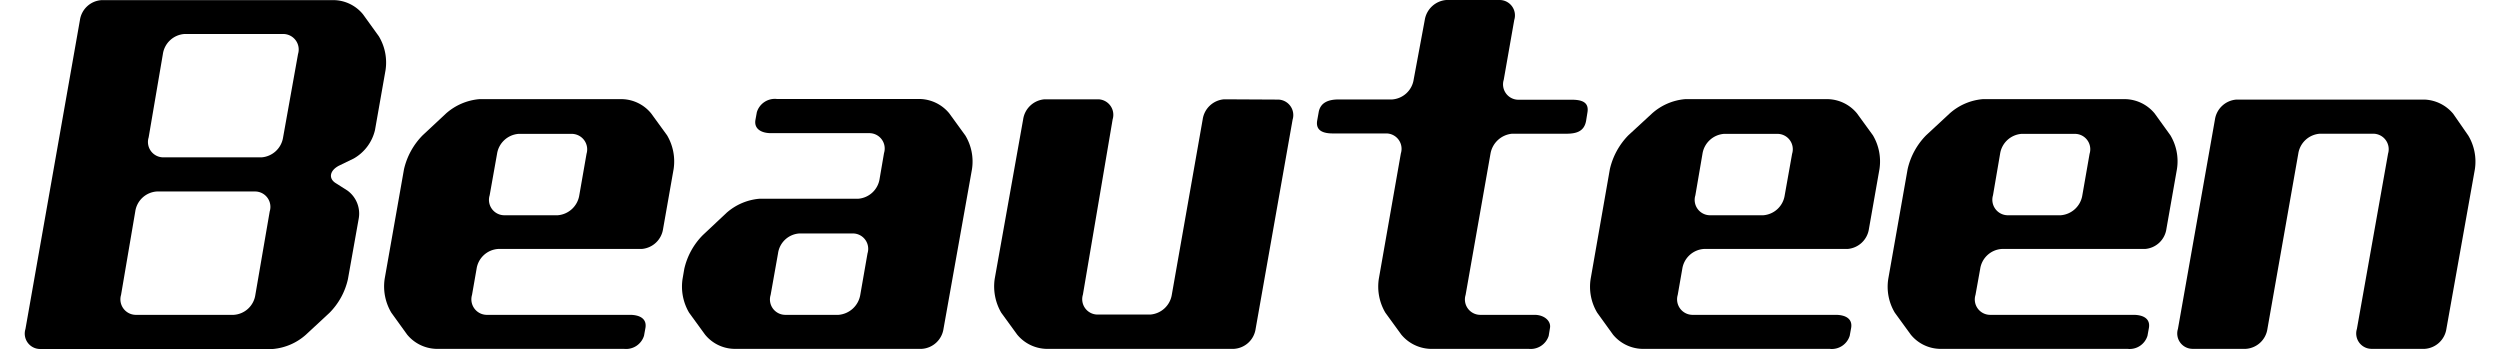 <svg xmlns="http://www.w3.org/2000/svg" viewBox="0 0 172.29 24.52" width="172" height="24"><defs><style>.cls-1{fill:#000;}</style></defs><title>logo</title><path class="cls-1" d="M556,339.37c-.69.34-.8.93-.23,1.26l.8.51a2,2,0,0,1,.78,2l-.75,4.21a4.86,4.86,0,0,1-1.3,2.38l-1.66,1.54a4,4,0,0,1-2.31,1h-16.4a1.08,1.08,0,0,1-1-1.4l3.83-21.72a1.64,1.64,0,0,1,1.51-1.4h16.39a2.71,2.71,0,0,1,2,1l1.11,1.54a3.58,3.58,0,0,1,.47,2.39l-.74,4.2a3.12,3.12,0,0,1-1.49,2Zm-2.91-7.83a1.09,1.09,0,0,0-1-1.41H545.1a1.65,1.65,0,0,0-1.51,1.41l-1,5.86a1.08,1.08,0,0,0,1,1.4h6.94a1.66,1.66,0,0,0,1.51-1.4ZM551.1,342.6a1.08,1.08,0,0,0-1-1.4h-6.94a1.64,1.64,0,0,0-1.51,1.4l-1,5.87a1.09,1.09,0,0,0,1,1.4h6.93a1.64,1.64,0,0,0,1.51-1.4Z" transform="translate(-533.86 -327.74)"/><path class="cls-1" d="M565.32,348.47a1.09,1.09,0,0,0,1,1.4h10.09c.7,0,1.21.27,1.1.92l-.1.55a1.32,1.32,0,0,1-1.42.92H562.76a2.75,2.75,0,0,1-2-1l-1.11-1.54a3.61,3.61,0,0,1-.47-2.38l1.36-7.71a5,5,0,0,1,1.31-2.38l1.65-1.54a4.06,4.06,0,0,1,2.32-1h10.09a2.72,2.72,0,0,1,2,1l1.12,1.54a3.61,3.61,0,0,1,.46,2.38l-.74,4.2a1.65,1.65,0,0,1-1.51,1.41H567.15a1.64,1.64,0,0,0-1.51,1.4Zm1.24-7a1.08,1.08,0,0,0,1,1.4h3.79a1.67,1.67,0,0,0,1.51-1.4l.51-2.92a1.09,1.09,0,0,0-1-1.4h-3.78a1.66,1.66,0,0,0-1.51,1.4Z" transform="translate(-533.86 -327.74)"/><path class="cls-1" d="M650.07,348.47a1.09,1.09,0,0,0,1,1.4h10.09c.7,0,1.21.27,1.1.92l-.1.55a1.32,1.32,0,0,1-1.43.92H647.52a2.75,2.75,0,0,1-2-1l-1.11-1.54a3.55,3.55,0,0,1-.46-2.38l1.35-7.71a5,5,0,0,1,1.3-2.38l1.67-1.54a4,4,0,0,1,2.31-1h10.09a2.74,2.74,0,0,1,2,1l1.12,1.54a3.61,3.61,0,0,1,.46,2.38l-.74,4.2a1.65,1.65,0,0,1-1.51,1.41H651.9a1.65,1.65,0,0,0-1.51,1.4Zm1.24-7a1.08,1.08,0,0,0,1,1.4h3.78a1.65,1.65,0,0,0,1.5-1.4l.52-2.92a1.08,1.08,0,0,0-1-1.4h-3.79a1.66,1.66,0,0,0-1.51,1.4Z" transform="translate(-533.86 -327.74)"/><path class="cls-1" d="M671,348.47a1.08,1.08,0,0,0,1,1.4h10.09c.71,0,1.21.27,1.1.92l-.1.55a1.31,1.31,0,0,1-1.42.92H668.45a2.71,2.71,0,0,1-2-1l-1.12-1.54a3.55,3.55,0,0,1-.46-2.38l1.36-7.71a4.94,4.94,0,0,1,1.3-2.38l1.66-1.54a4,4,0,0,1,2.31-1h10.09a2.76,2.76,0,0,1,2,1l1.11,1.54a3.55,3.55,0,0,1,.46,2.38l-.74,4.2a1.64,1.64,0,0,1-1.51,1.41H672.84a1.64,1.64,0,0,0-1.51,1.4Zm1.23-7a1.09,1.09,0,0,0,1,1.4H677a1.67,1.67,0,0,0,1.51-1.4l.51-2.92a1.08,1.08,0,0,0-1-1.4h-3.79a1.65,1.65,0,0,0-1.5,1.4Z" transform="translate(-533.86 -327.74)"/><path class="cls-1" d="M600,337.27a3.55,3.55,0,0,1,.46,2.38l-2,11.21a1.65,1.65,0,0,1-1.51,1.4H583.7a2.71,2.71,0,0,1-2-1l-1.12-1.54a3.61,3.61,0,0,1-.46-2.38l.12-.7a4.91,4.91,0,0,1,1.31-2.38l1.65-1.55a4,4,0,0,1,2.32-1h6.94a1.65,1.65,0,0,0,1.51-1.4l.31-1.81a1.08,1.08,0,0,0-1-1.4h-6.94c-.7,0-1.2-.31-1.1-.92l.1-.55a1.32,1.32,0,0,1,1.43-.93h10.09a2.76,2.76,0,0,1,2,1Zm-6.88,8.28a1.08,1.08,0,0,0-1-1.4h-3.79a1.62,1.62,0,0,0-1.5,1.4l-.52,2.92a1.08,1.08,0,0,0,1,1.4h3.78a1.69,1.69,0,0,0,1.52-1.4Z" transform="translate(-533.86 -327.74)"/><path class="cls-1" d="M622,334.74a1.09,1.09,0,0,1,1,1.41l-2.6,14.71a1.64,1.64,0,0,1-1.51,1.4H605.64a2.75,2.75,0,0,1-2-1l-1.12-1.54a3.67,3.67,0,0,1-.46-2.38l2-11.21a1.65,1.65,0,0,1,1.51-1.41h3.78a1.09,1.09,0,0,1,1,1.41l-2.09,12.32a1.08,1.08,0,0,0,1,1.4H613a1.66,1.66,0,0,0,1.51-1.4l2.17-12.32a1.65,1.65,0,0,1,1.51-1.41Z" transform="translate(-533.86 -327.74)"/><path class="cls-1" d="M632.29,329.14a1.67,1.67,0,0,1,1.51-1.4h3.78a1.08,1.08,0,0,1,1,1.4l-.74,4.21a1.08,1.08,0,0,0,1,1.4h3.78c.71,0,1.24.17,1.1.92l-.09.56c-.14.78-.72.91-1.43.91h-3.78a1.7,1.7,0,0,0-1.51,1.4l-1.75,9.93a1.08,1.08,0,0,0,1,1.4H640c.71,0,1.18.45,1.09.93l-.09.55a1.33,1.33,0,0,1-1.42.91h-6.94a2.77,2.77,0,0,1-2-1l-1.12-1.54a3.61,3.61,0,0,1-.46-2.38l1.55-8.82a1.08,1.08,0,0,0-1-1.4h-3.78c-.68,0-1.23-.19-1.1-.92l.1-.56c.12-.71.71-.91,1.42-.91H630a1.65,1.65,0,0,0,1.51-1.4Z" transform="translate(-533.86 -327.74)"/><path class="cls-1" d="M705.64,337.27a3.57,3.57,0,0,1,.46,2.38l-2,11.21a1.65,1.65,0,0,1-1.51,1.4h-3.78a1.08,1.08,0,0,1-1-1.4L700,338.54a1.09,1.09,0,0,0-1-1.4H695.2a1.65,1.65,0,0,0-1.51,1.4l-2.17,12.32a1.64,1.64,0,0,1-1.51,1.4h-3.78a1.08,1.08,0,0,1-1-1.4l2.6-14.71a1.65,1.65,0,0,1,1.51-1.41h13.24a2.76,2.76,0,0,1,2,1Z" transform="translate(-533.86 -327.74)"/></svg>
